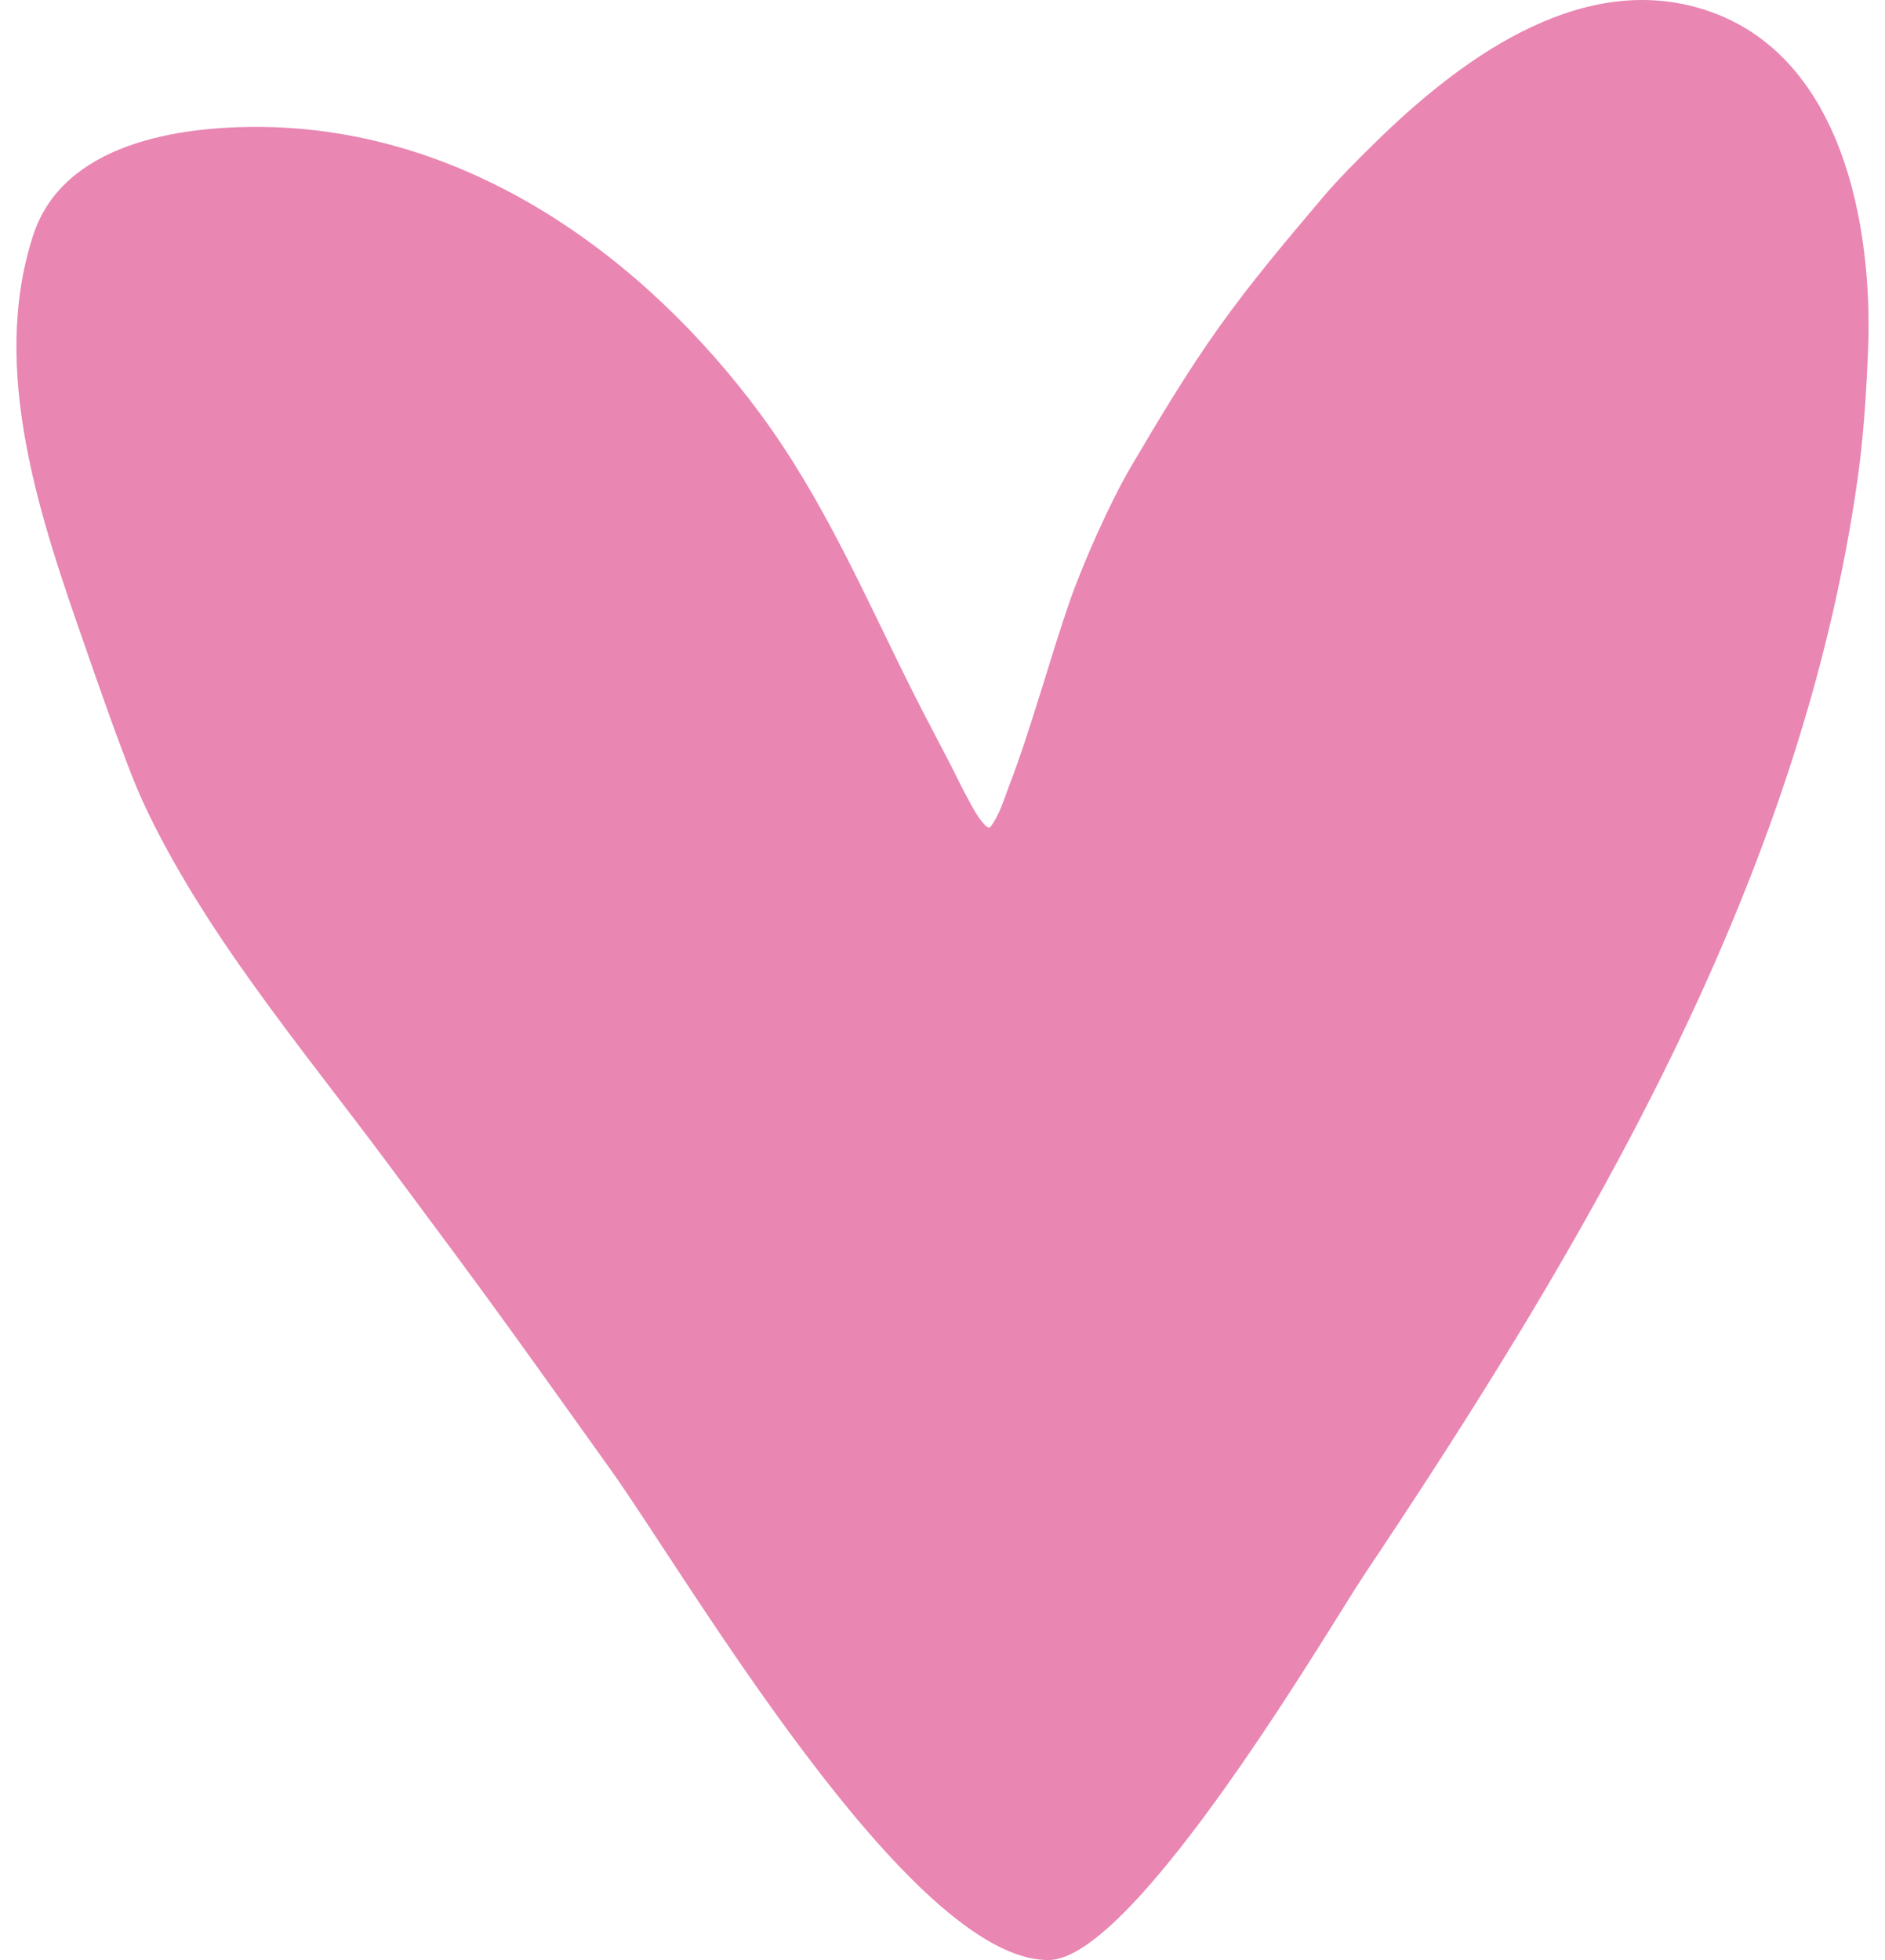 <svg xmlns="http://www.w3.org/2000/svg" width="101" height="105" viewBox="0 0 101 105" fill="none"><path fill-rule="evenodd" clip-rule="evenodd" d="M56.212 105C48.799 105.112 36.801 84.439 32.717 78.729C26.763 70.405 26.808 70.427 20.675 62.19C16.134 56.092 10.805 49.798 7.625 42.881C6.747 40.971 5.033 35.984 4.603 34.755C2.201 27.888 -0.588 19.856 1.78 12.597C3.381 7.69 9.55 6.737 14.132 6.802C25.144 6.957 34.517 13.767 40.716 22.142C44.112 26.729 46.304 31.854 48.833 36.914C49.519 38.287 50.247 39.639 50.95 41.004C51.266 41.618 51.557 42.245 51.891 42.85C52.107 43.242 52.314 43.645 52.598 43.995C52.714 44.139 52.955 44.446 53.067 44.3C53.572 43.639 53.792 42.811 54.09 42.042C55.204 39.162 56.369 34.922 57.302 32.255C58.044 30.135 59.474 26.914 60.605 24.992C62.092 22.466 63.597 19.943 65.302 17.549C67.007 15.152 68.915 12.893 70.821 10.641C71.721 9.578 72.713 8.59 73.711 7.612C78.042 3.367 84.437 -1.5 91.062 0.439C98.757 2.691 100.373 12.188 100.089 18.846C99.993 21.124 99.851 23.406 99.531 25.665C96.493 47.161 85.056 66.497 73.064 84.411C71.389 86.914 60.864 104.928 56.212 105Z" fill="#E986B2"></path></svg>